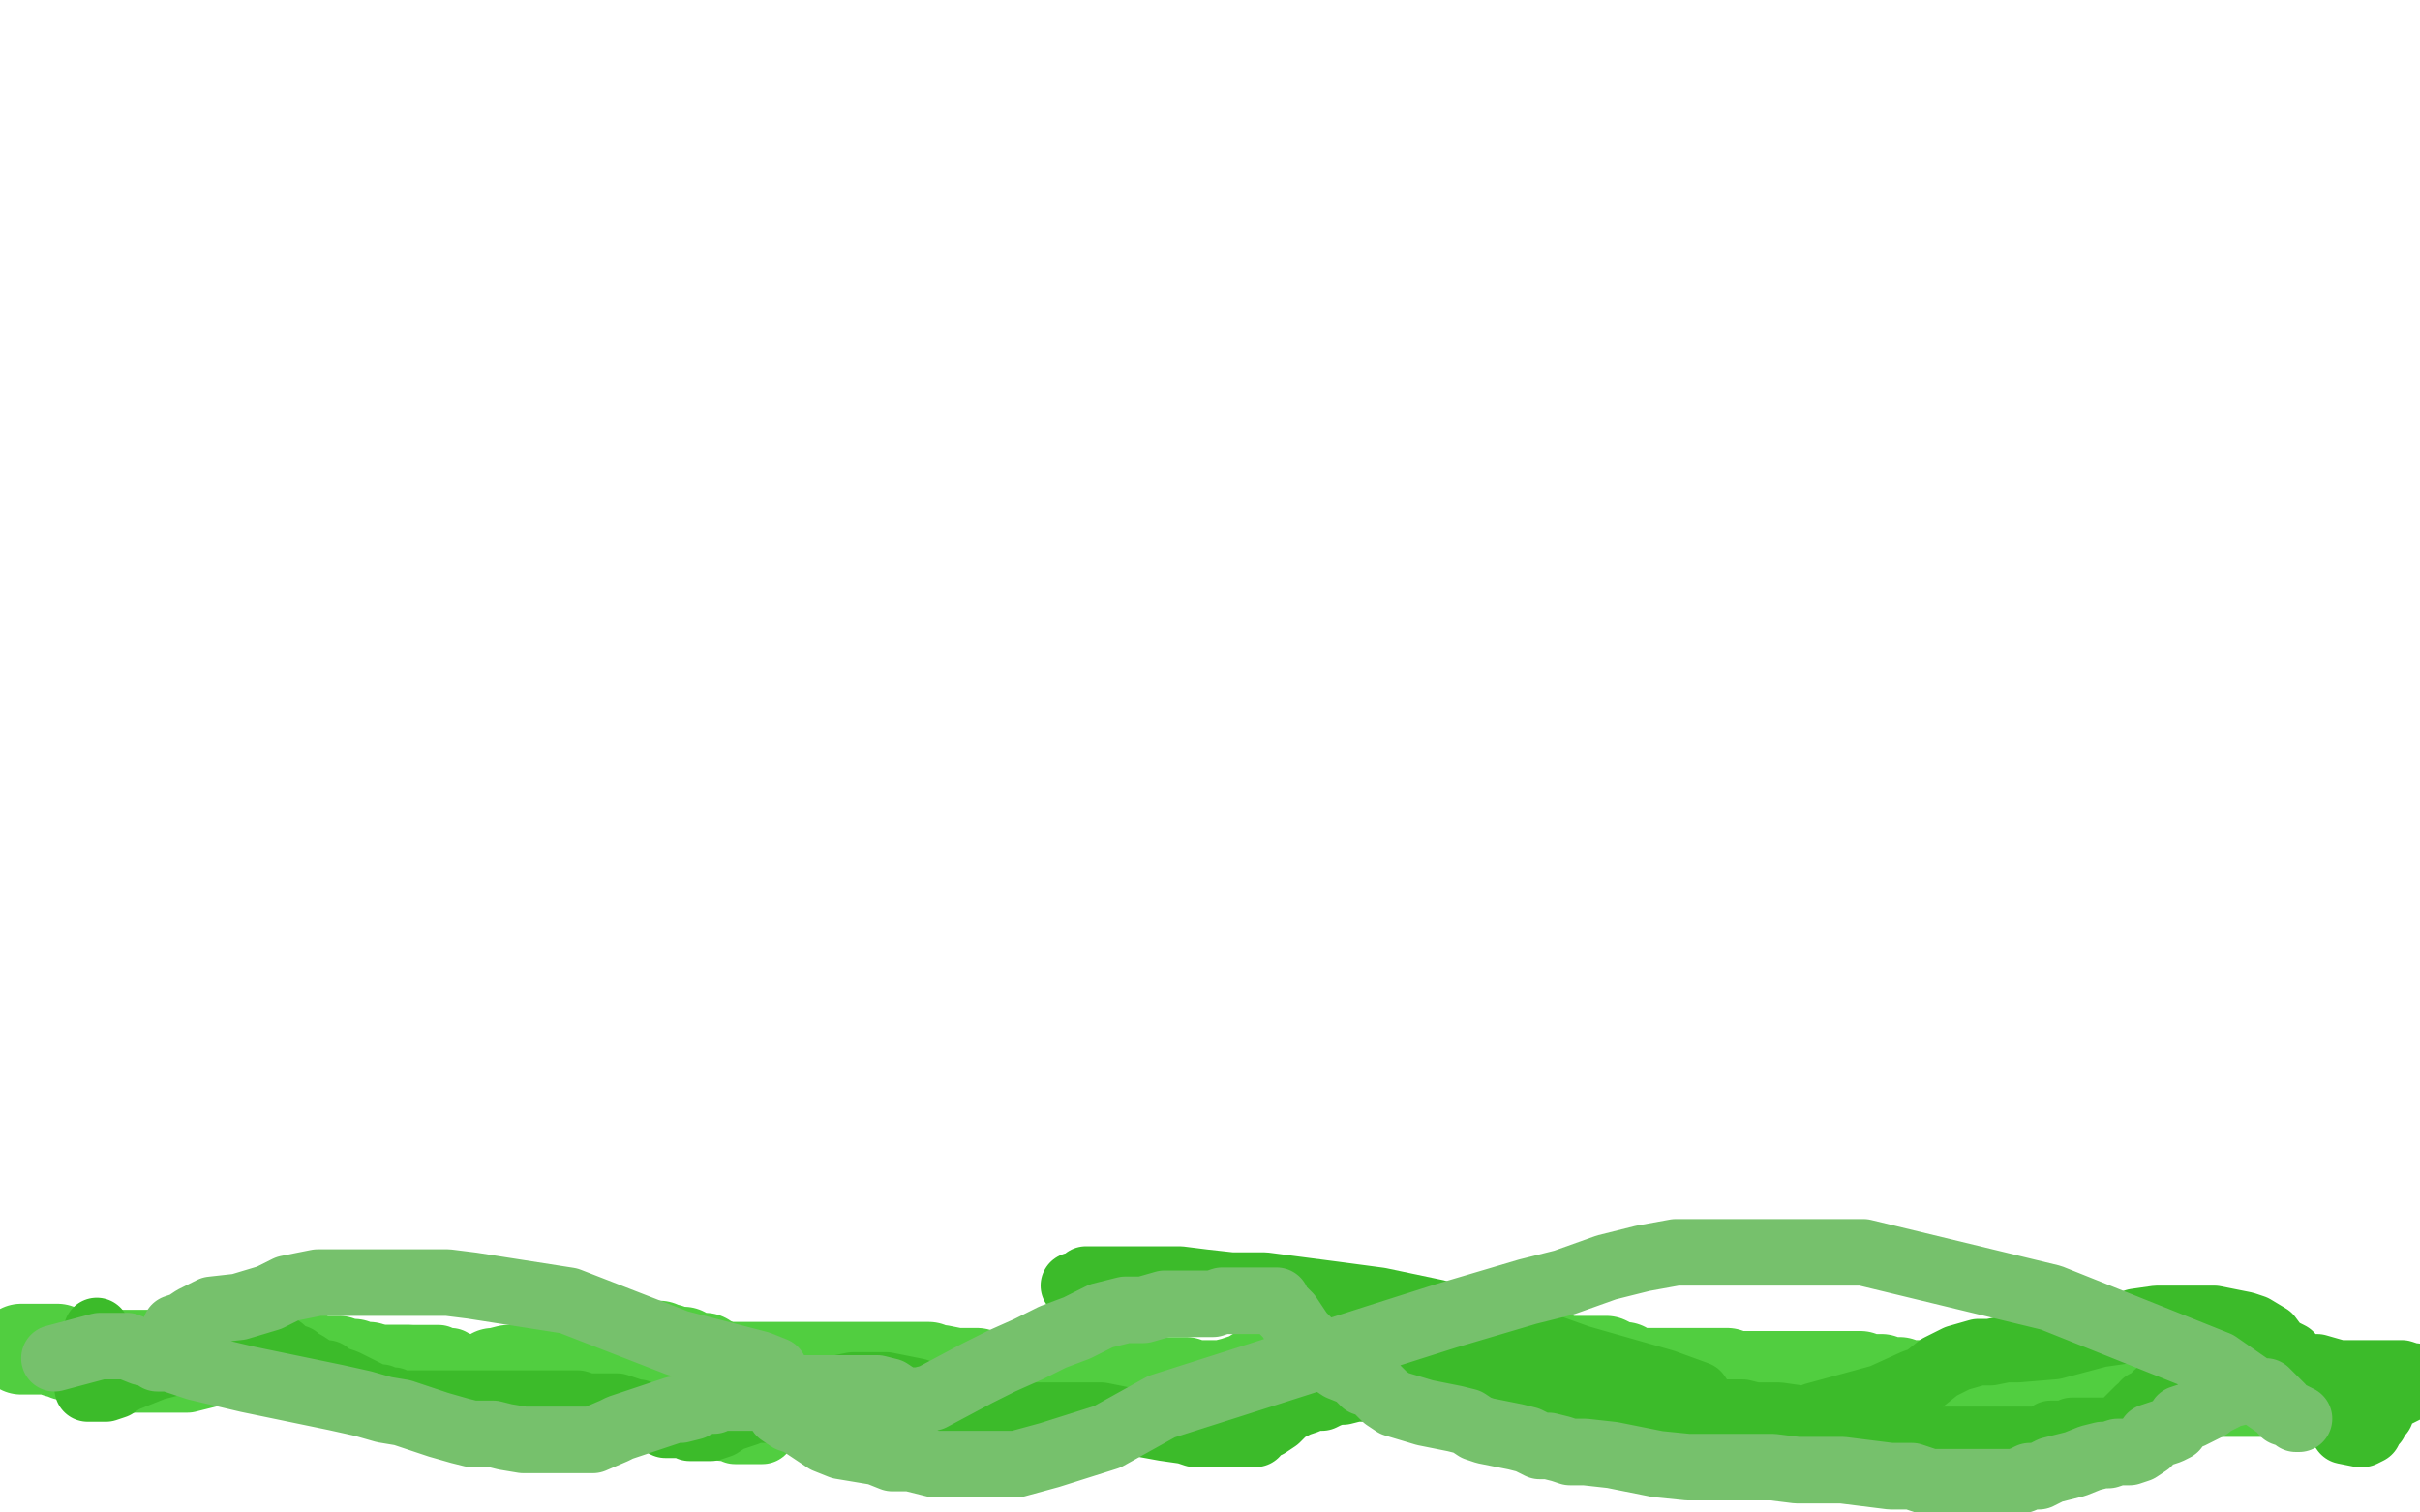 <?xml version="1.0" standalone="no"?>
<!DOCTYPE svg PUBLIC "-//W3C//DTD SVG 1.1//EN"
"http://www.w3.org/Graphics/SVG/1.1/DTD/svg11.dtd">

<svg width="800" height="500" version="1.1" xmlns="http://www.w3.org/2000/svg" xmlns:xlink="http://www.w3.org/1999/xlink" style="stroke-antialiasing: false"><desc>This SVG has been created on https://colorillo.com/</desc><rect x='0' y='0' width='800' height='500' style='fill: rgb(255,255,255); stroke-width:0' /><polyline points="7,446 8,446 8,446 10,446 10,446 12,446 12,446 13,446 13,446 15,446 15,446 17,446 18,446 19,446 19,447 20,447 21,447 22,448 24,448 27,448 28,448 30,448 31,448 32,448 34,448 35,448 37,448 38,448 40,448 43,448 44,448 49,448 51,448 53,448 55,448 57,448 58,448 59,448 61,448 65,448 67,448 68,448 69,448 71,448 73,448 74,448 76,448 78,448 80,448 86,448 89,448 92,448 94,448 96,448 97,448 99,448 101,449 103,449 105,450 110,450 112,450 114,451 115,451 117,451 119,452 120,452 121,452 122,452 122,453 124,453 126,453 128,453 130,453 131,453 132,453 133,453 135,453 136,454 137,454 139,454 140,454 141,455 142,455 142,456 143,456 144,456 145,456 146,456 149,456 150,456 151,456 154,456 158,456 160,456 162,455 163,454 164,454 168,453 171,453 175,452 177,451 179,450 180,450 182,450 184,449 187,447 188,447 190,447 192,446 195,445 196,445 198,445 199,445 201,445 203,445 205,445 206,445 209,445 212,445 213,445 215,445 216,445 218,445 219,446 220,446 221,446 222,447 226,447 228,449 230,449 231,449 233,449 236,451 237,451 238,452 241,452 246,452 251,452 252,452 253,452 255,452 257,452 258,452 260,452 263,452 264,452 266,452 268,452 270,452 271,452 272,452 274,452 277,452 278,452 280,452 281,452 283,452 286,452 287,452 289,452 290,452 292,452 294,452 297,452 299,452 300,452 301,452 303,452 305,452 306,452 307,452 308,453 309,453 310,453 311,453 316,454 318,454 319,454 320,454 323,454 325,455 329,456 331,456 334,456 336,457 337,457 339,458 342,459 343,459 346,459 347,459 349,459 354,459 355,459 357,459 358,459 359,459 361,458 363,458 365,457 366,457 367,457 369,457 372,457 373,457 374,457 376,457 377,457 378,457 379,457 381,457 382,457 385,457 386,457 387,457 388,457 389,457 391,457 392,457 394,458 395,458 397,458 399,458 400,458 402,458 403,458 404,458 408,457 414,455 415,454 417,453 418,453 419,453 420,453 421,452 422,452 422,451 424,451 428,450 433,447 434,446 435,446 436,446 437,446 438,446 439,445 440,444 441,444 443,444 445,444 446,444 447,444 448,444 449,444 450,444 451,444 452,444 453,444 455,444 457,445 460,446 462,446 465,448 470,450 472,451 474,452 477,454 478,454 479,454 480,455 485,455 491,453 498,450 499,449 501,448 502,448 504,448 505,448 508,448 509,448 512,449 513,449 514,449 515,449 518,450 520,450 521,450 523,450 525,450 527,450 528,450 529,450 531,450 533,451 534,452 535,452 537,452 537,453 539,454 540,454 541,454 542,454 545,454 548,454 551,454 555,454 557,454 558,454 559,454 561,454 563,454 564,454 568,454 571,454 573,455 574,455 576,455 577,455 578,455 579,455 581,455 582,455 584,455 588,455 592,455 594,455 596,455 597,455 598,455 600,455 601,455 603,455 605,455 612,455 615,455 617,456 618,456 619,456 621,456 622,456 623,457 624,457 625,457 628,457 630,458 632,458 633,458 635,458 640,459 642,460 644,460 646,460 647,460 649,461 652,461 653,461 654,461 656,462 657,463 658,463 660,463 665,462 667,461 670,461 673,460 675,460 676,460 678,460 680,459 682,459 686,459 690,459 694,459 697,459 702,459 707,459 713,459 716,459 720,460 721,460 723,460 724,460 728,460 735,460 738,460 741,460 743,460 745,460 748,460" style="fill: none; stroke: #51ce40; stroke-width: 30; stroke-linejoin: round; stroke-linecap: round; stroke-antialiasing: false; stroke-antialias: 0; opacity: 1.0"/>
<polyline points="37,455 37,456 37,456 44,456 62,456 78,452 86,452 90,451 93,451 96,451 100,451 104,451 108,451 109,451 111,451 115,450 118,450 120,450 124,449 127,449 130,449 131,449 133,449 134,449 135,449 136,449 137,449 138,449 139,449 140,449 142,449 143,449 145,449 147,450 149,450 150,451 151,451 152,452 153,452 154,453 155,454 157,455 158,456 159,456 160,457 161,457 163,458 164,458 165,458 167,459 168,460 169,460 171,461 172,461 174,461 178,462 180,462 182,463 183,463 185,463 187,463 191,463 194,463 197,463 200,463 203,463 207,463 210,463 213,463 216,463 218,463 220,463 222,464 224,465 230,468 234,469 235,470 237,471 239,472 240,472 243,472 243,473 244,473 245,473 246,473 247,473 248,473 249,473 250,473 251,473 252,473 253,471 257,469 259,469 259,468 261,468 262,467 263,466 264,466 264,465 265,465 266,465 267,464 269,463 270,462 272,462 272,461 273,461 275,461 276,460 277,460 278,460" style="fill: none; stroke: #51ce40; stroke-width: 22; stroke-linejoin: round; stroke-linecap: round; stroke-antialiasing: false; stroke-antialias: 0; opacity: 1.0"/>
<polyline points="32,440 32,441 32,441 31,443 31,443 31,446 31,446 30,450 30,450 30,452 30,452 30,453 30,454 29,455 29,456 29,457 29,459 30,459 32,459 35,459 38,458 41,456 51,452 55,451 57,449 59,449 62,447 64,447 67,446 68,446 70,446 72,446 73,446 75,446 77,446 79,446 82,446 84,446 85,446 87,446 88,446 91,446 93,446 94,448 95,448 98,449 99,450 101,451 104,453 106,454 108,454 109,456 111,456 114,457 120,460 122,461 124,462 126,462 128,463 129,463 130,463 132,464 134,464 137,464 139,464 142,464 146,464 149,464 153,464 162,464 168,464 172,464 178,464 181,464 183,464 184,464 186,464 189,464 191,464 194,465 196,465 197,465 200,465 204,465 207,466 210,467 211,467 213,468 214,469 217,469 218,470 219,470 220,471 221,471 222,471 223,471 225,471 226,471 228,472 229,472 231,472 232,472 235,472 238,471 241,469 247,467 249,466 253,466 260,464 262,464 265,463 268,461 270,461 273,459 277,459 282,458 287,458 293,458 303,460 311,463 312,463 314,464 315,465 318,465 321,466 323,466 325,468 327,468 332,468 340,468 344,468 349,468 352,468 357,468 361,468 364,468 374,470 385,472 392,473 395,474 397,474 399,474 402,474 406,474 410,474 413,474 415,474 416,472 419,471 422,469 425,466 429,464 432,463 434,462 437,462 439,461 442,460 444,460 448,459 450,459 451,459 453,459 455,459 457,457 459,456 462,454 464,453 466,452 468,451 469,451 470,451 472,451 473,451 474,451 476,451 478,451 481,451 484,451 488,452 490,452 492,454 496,454 498,454 500,455 503,456 506,457 509,457 512,459 515,461 520,463 522,466 525,468 528,471 532,473 535,475 537,476 539,476 542,476 544,476 547,475 551,473 553,472 556,471 561,469 565,467 566,467 569,467 572,467 576,467 580,468 588,468 595,469 616,472 629,475 632,475 639,476 641,476 644,476 645,476 646,476 647,476 649,476 651,476 653,476 655,476 657,476 658,476 659,476 661,476 662,476 663,476 664,476 667,476 668,476 669,476 670,476 672,476 673,476 675,476 677,475 678,474 680,474 681,474 683,474 685,473 686,473 688,473 693,473 695,473 698,473 699,473 700,473 702,471 703,470 705,468 706,467 707,466 708,466 709,464 710,464 711,463 712,463 713,463 713,462 713,461 715,461 715,459 716,459 716,458 717,458 718,457 719,456 720,456 721,454 722,454 723,453 724,453 725,453 726,453 727,453 729,453 731,453 733,453 734,454 735,454 736,455 737,456 738,456 739,456 740,456 740,457 741,457 742,457 743,457 744,457 745,458 747,458 752,459 754,459 755,459 757,459 758,459 760,459 761,458 761,457 761,456 763,455 763,454 764,453 764,452 765,452 766,452 773,454 777,454 779,454 780,454 781,454 782,454 783,454 784,454 786,454 787,454 789,454 790,454 791,454 793,454 794,454 797,455 798,455 798,456 799,456 799,457 796,459 794,460 792,461 790,462 788,464 787,467 785,469 785,470 783,472 783,473 781,474 780,474 775,473 768,463 764,458 760,452 757,448 753,446 750,442 745,439 742,438 737,437 732,436 726,436 719,436 713,436 706,437 701,440 694,441 679,445 667,446 663,446 658,447 654,447 647,449 641,452 636,456 633,457 622,462 611,465 600,468 598,470 595,470 593,471 590,473 585,474 583,475 580,475 577,475 574,475 573,474 567,471 566,470 564,468 563,464 561,461 550,457 522,449 508,444 489,439 475,434 456,430 441,428 418,425 407,425 398,424 390,423 382,423 376,423 372,423 365,423 361,423 359,423 357,425 355,425" style="fill: none; stroke: #3cbb2a; stroke-width: 22; stroke-linejoin: round; stroke-linecap: round; stroke-antialiasing: false; stroke-antialias: 0; opacity: 1.0"/>
<polyline points="18,449 33,445 33,445 36,445 36,445 38,445 38,445 42,445 42,445 47,447 47,447 49,447 49,447 51,448 51,448 52,449 54,449 55,449 56,449 65,452 82,456 111,462 120,464 127,466 133,467 139,469 145,471 152,473 156,474 163,474 167,475 173,476 177,476 181,476 185,476 190,476 193,476 196,476 203,473 205,472 214,469 223,466 225,466 229,465 230,464 231,464 233,463 236,463 238,462 240,462 243,462 246,462 248,462 251,462 255,461 257,460 260,460 265,459 268,459 271,459 274,459 277,459 279,459 283,459 286,459 288,459 290,459 294,460 297,462 300,463 301,463 302,463 304,463 308,462 323,454 331,450 340,446 348,442 356,439 364,435 372,433 378,433 385,431 387,431 390,431 394,431 397,431 401,431 404,430 408,430 412,430 414,430 417,430 419,430 420,430 421,430 422,430 422,431 426,435 428,438 430,441 436,447 440,450 443,452 448,454 451,457 454,458 456,460 458,462 461,464 471,467 481,469 485,470 488,472 491,473 496,474 501,475 505,476 509,478 512,478 516,479 519,480 521,480 523,480 524,480 533,481 548,484 558,485 567,485 577,485 586,485 594,486 602,486 609,486 617,487 625,488 632,488 638,490 643,490 658,490 662,490 666,490 669,489 671,488 674,488 678,486 682,485 686,484 691,482 695,481 697,481 700,480 702,480 704,480 707,479 710,477 711,475 717,473 719,472 721,469 724,468 728,466 730,465 731,464 733,463 735,462 735,461 737,461 741,460 745,460 747,460 749,460 752,463 754,465 755,467 758,468 759,469 760,469 756,467 733,451 678,429 616,414 554,414 543,416 531,419 517,424 505,427 478,435 456,442 431,450 406,458 384,465 366,475 347,481 336,484 328,484 318,484 309,484 301,482 295,482 290,480 284,479 278,478 273,476 267,472 264,470 261,469 258,467 257,463 256,453 251,451 224,444 188,430 156,425 148,424 143,424 137,424 133,424 128,424 120,424 112,424 105,424 100,425 95,426 89,429 79,432 70,433 64,436 61,438 58,439" style="fill: none; stroke: #76c16c; stroke-width: 22; stroke-linejoin: round; stroke-linecap: round; stroke-antialiasing: false; stroke-antialias: 0; opacity: 1.0"/>
</svg>
